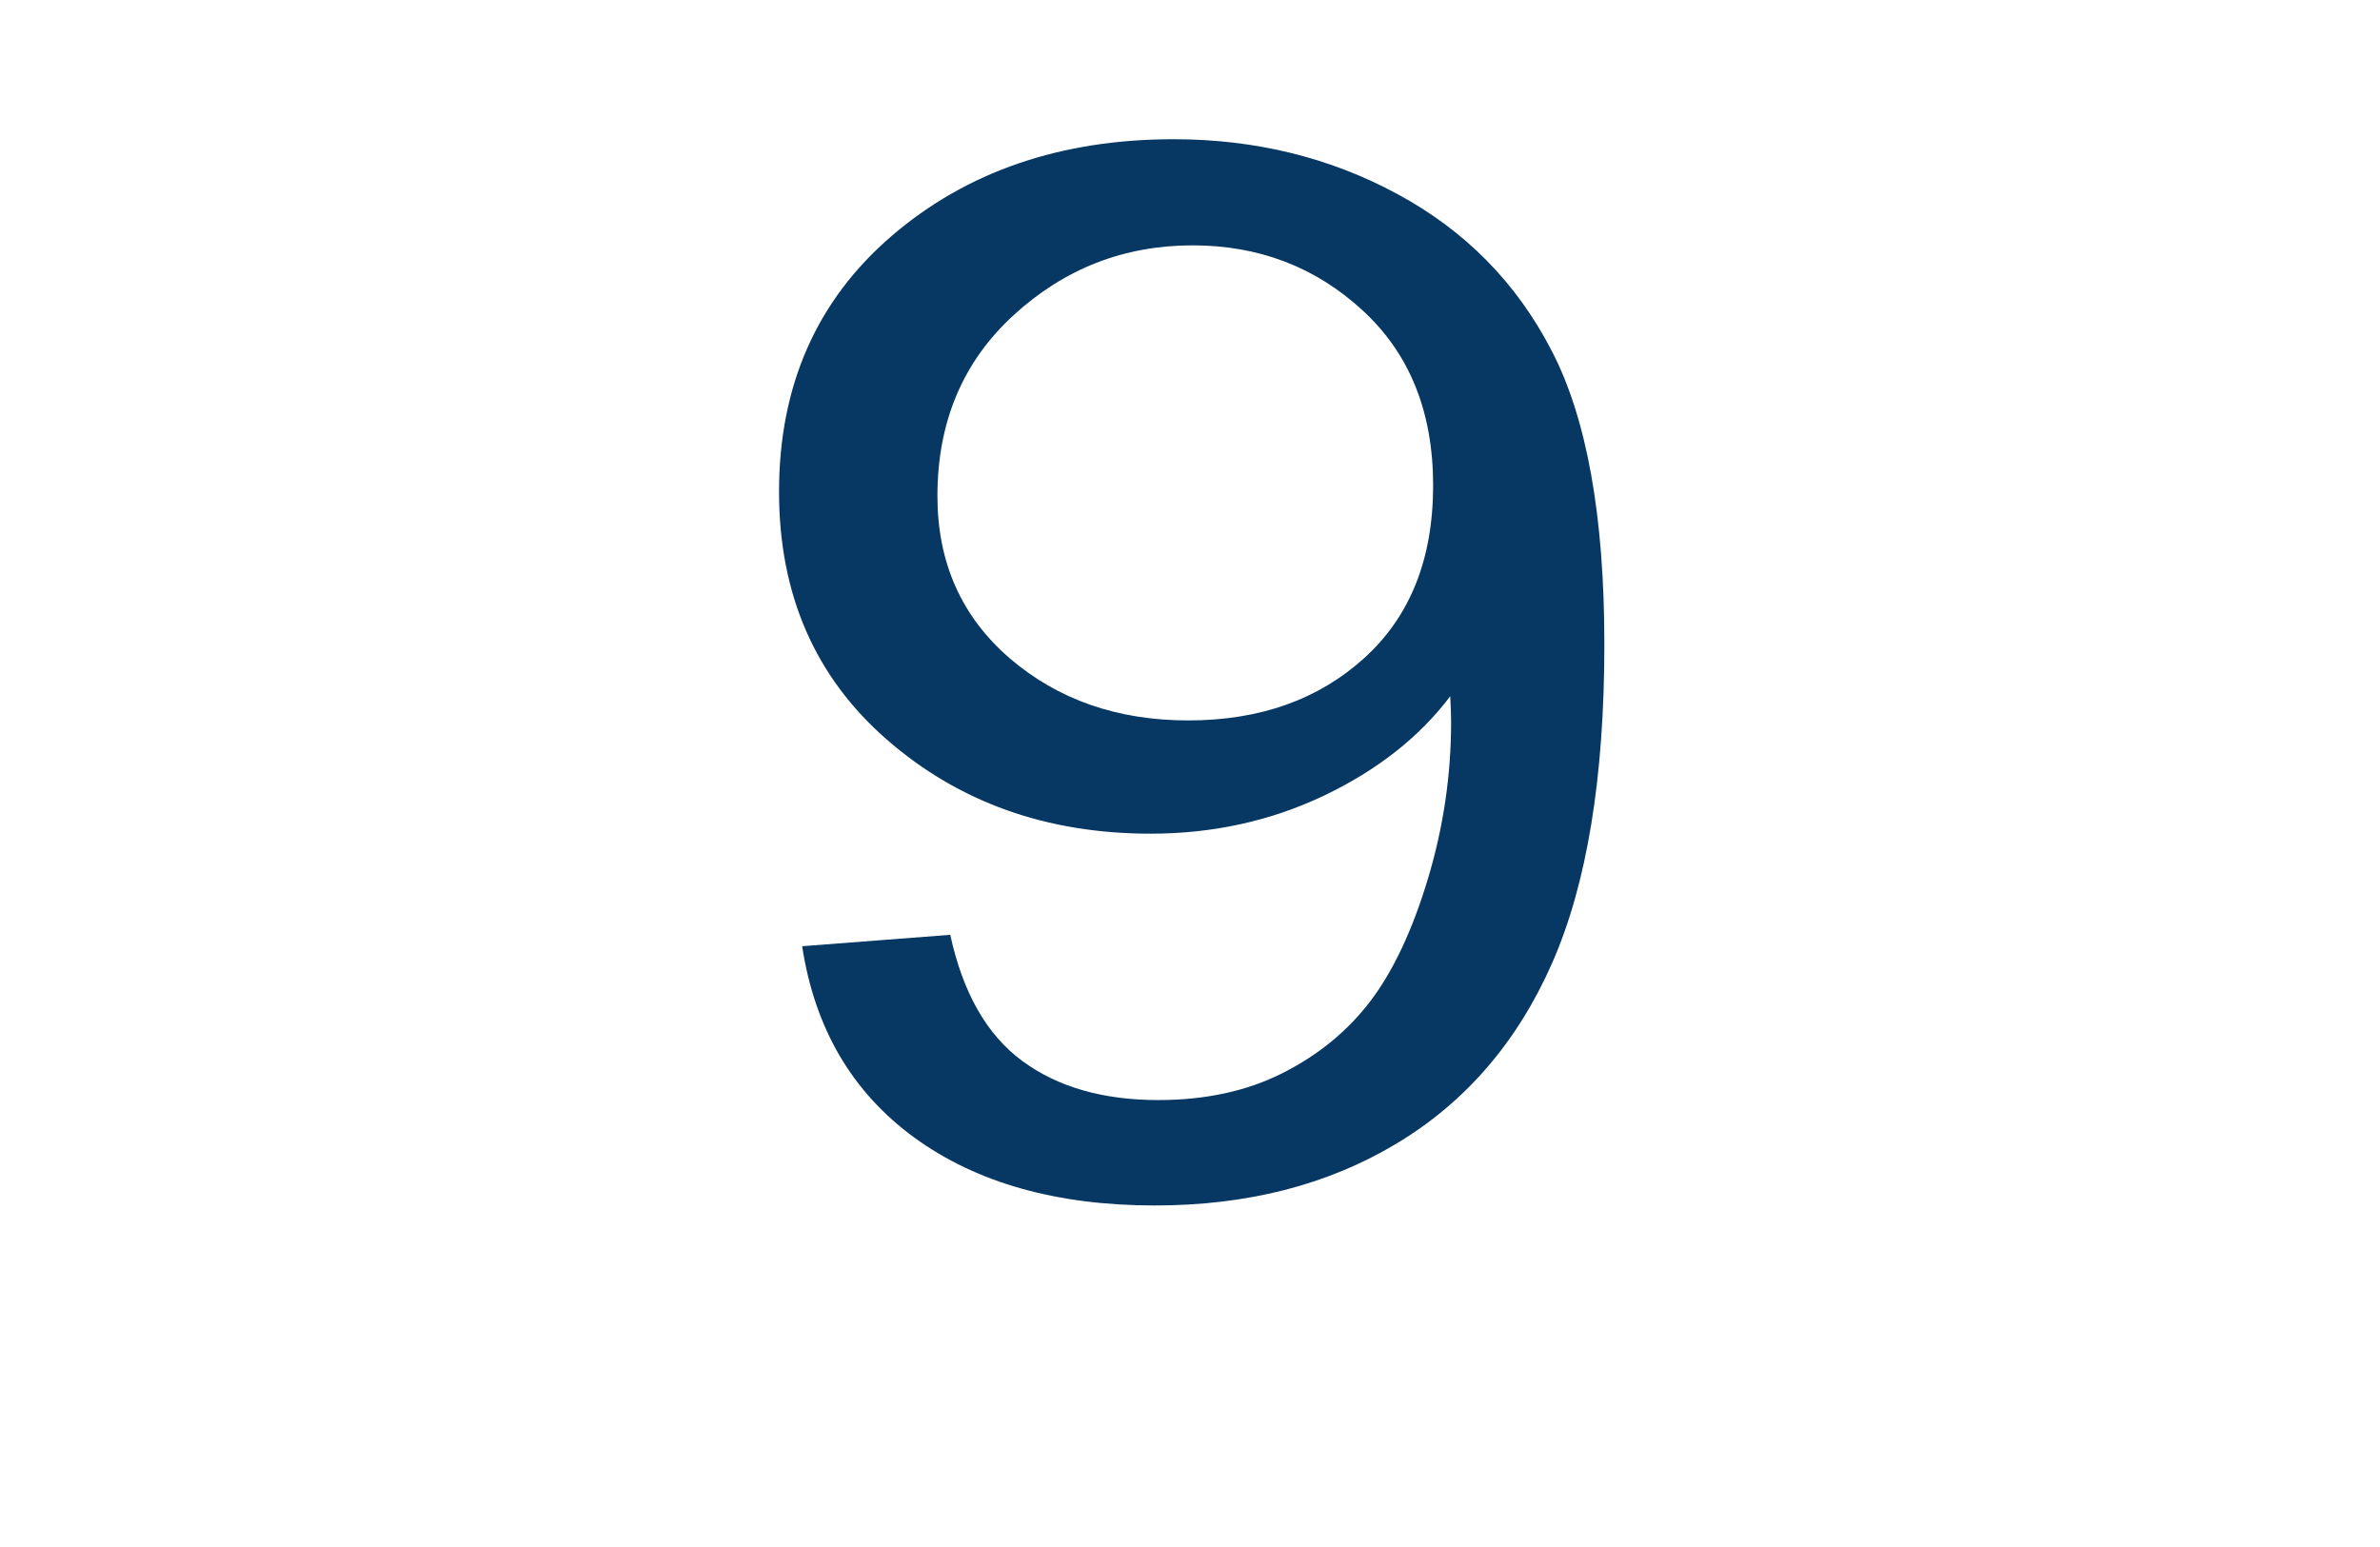 <?xml version="1.0" encoding="UTF-8" standalone="no"?>
<!-- Created with Inkscape (http://www.inkscape.org/) -->

<svg
   xmlns:dc="http://purl.org/dc/elements/1.1/"
   xmlns:cc="http://creativecommons.org/ns#"
   xmlns:rdf="http://www.w3.org/1999/02/22-rdf-syntax-ns#"
   xmlns:svg="http://www.w3.org/2000/svg"
   xmlns="http://www.w3.org/2000/svg"
   xmlns:sodipodi="http://sodipodi.sourceforge.net/DTD/sodipodi-0.dtd"
   xmlns:inkscape="http://www.inkscape.org/namespaces/inkscape"
   width="800"
   height="520"
   id="svg4075"
   version="1.1"
   inkscape:version="0.48.4 r9939"
   sodipodi:docname="nine.svg">
  <defs
     id="defs4077" />
  <sodipodi:namedview
     id="base"
     pagecolor="#ffffff"
     bordercolor="#666666"
     borderopacity="1.0"
     inkscape:pageopacity="0.0"
     inkscape:pageshadow="2"
     inkscape:zoom="0.35"
     inkscape:cx="375"
     inkscape:cy="520"
     inkscape:document-units="px"
     inkscape:current-layer="layer1"
     showgrid="false"
     inkscape:window-width="1301"
     inkscape:window-height="744"
     inkscape:window-x="65"
     inkscape:window-y="24"
     inkscape:window-maximized="1" />
  <g
     inkscape:label="Layer 1"
     inkscape:groupmode="layer"
     id="layer1"
     transform="translate(0,-532.362)">
    <path
       style="fill:#073763;fill-rule:evenodd"
       inkscape:connector-curvature="0"
       d="m 400.859,614.834 c 22.255,0 41.28,7.262 57.076,21.787 15.86,14.524 23.79,34.156 23.79,58.896 0,24.739 -7.738,44.105 -23.214,58.098 -15.412,13.939 -35.109,20.909 -59.09,20.909 -23.79,0 -43.806,-6.97 -60.05,-20.909 -16.18,-13.992 -24.269,-32.161 -24.269,-54.506 0,-24.899 8.537,-45.169 25.612,-60.811 17.075,-15.642 37.123,-23.462 60.146,-23.462 z m -6.331,-35.673 c -37.987,0 -69.61,10.853 -94.871,32.56 -25.197,21.707 -37.795,50.357 -37.795,85.949 0,34.475 12.087,62.247 36.26,83.316 24.173,21.068 53.719,31.603 88.636,31.603 20.912,0 40.321,-4.256 58.227,-12.769 17.97,-8.566 32.135,-19.712 42.495,-33.438 0.192,3.831 0.288,6.704 0.288,8.619 0,17.876 -2.59,35.433 -7.77,52.671 -5.18,17.238 -11.607,30.937 -19.281,41.099 -7.674,10.109 -17.523,18.195 -29.545,24.261 -11.959,6.065 -25.9,9.098 -41.824,9.098 -18.61,0 -33.862,-4.389 -45.757,-13.168 -11.895,-8.778 -19.953,-22.904 -24.173,-42.376 l -49.786,3.831 c 4.221,27.612 16.787,49.053 37.699,64.322 20.912,15.216 47.867,22.824 80.866,22.824 31.08,0 58.163,-6.943 81.249,-20.829 23.15,-13.886 40.577,-34.103 52.28,-60.651 11.703,-26.601 17.554,-62.327 17.554,-107.177 0,-43.094 -5.915,-76 -17.746,-98.718 -11.767,-22.771 -29.034,-40.301 -51.8,-52.591 -22.703,-12.29 -47.771,-18.435 -75.206,-18.435 z"
       id="path4054" />
  </g>
</svg>
